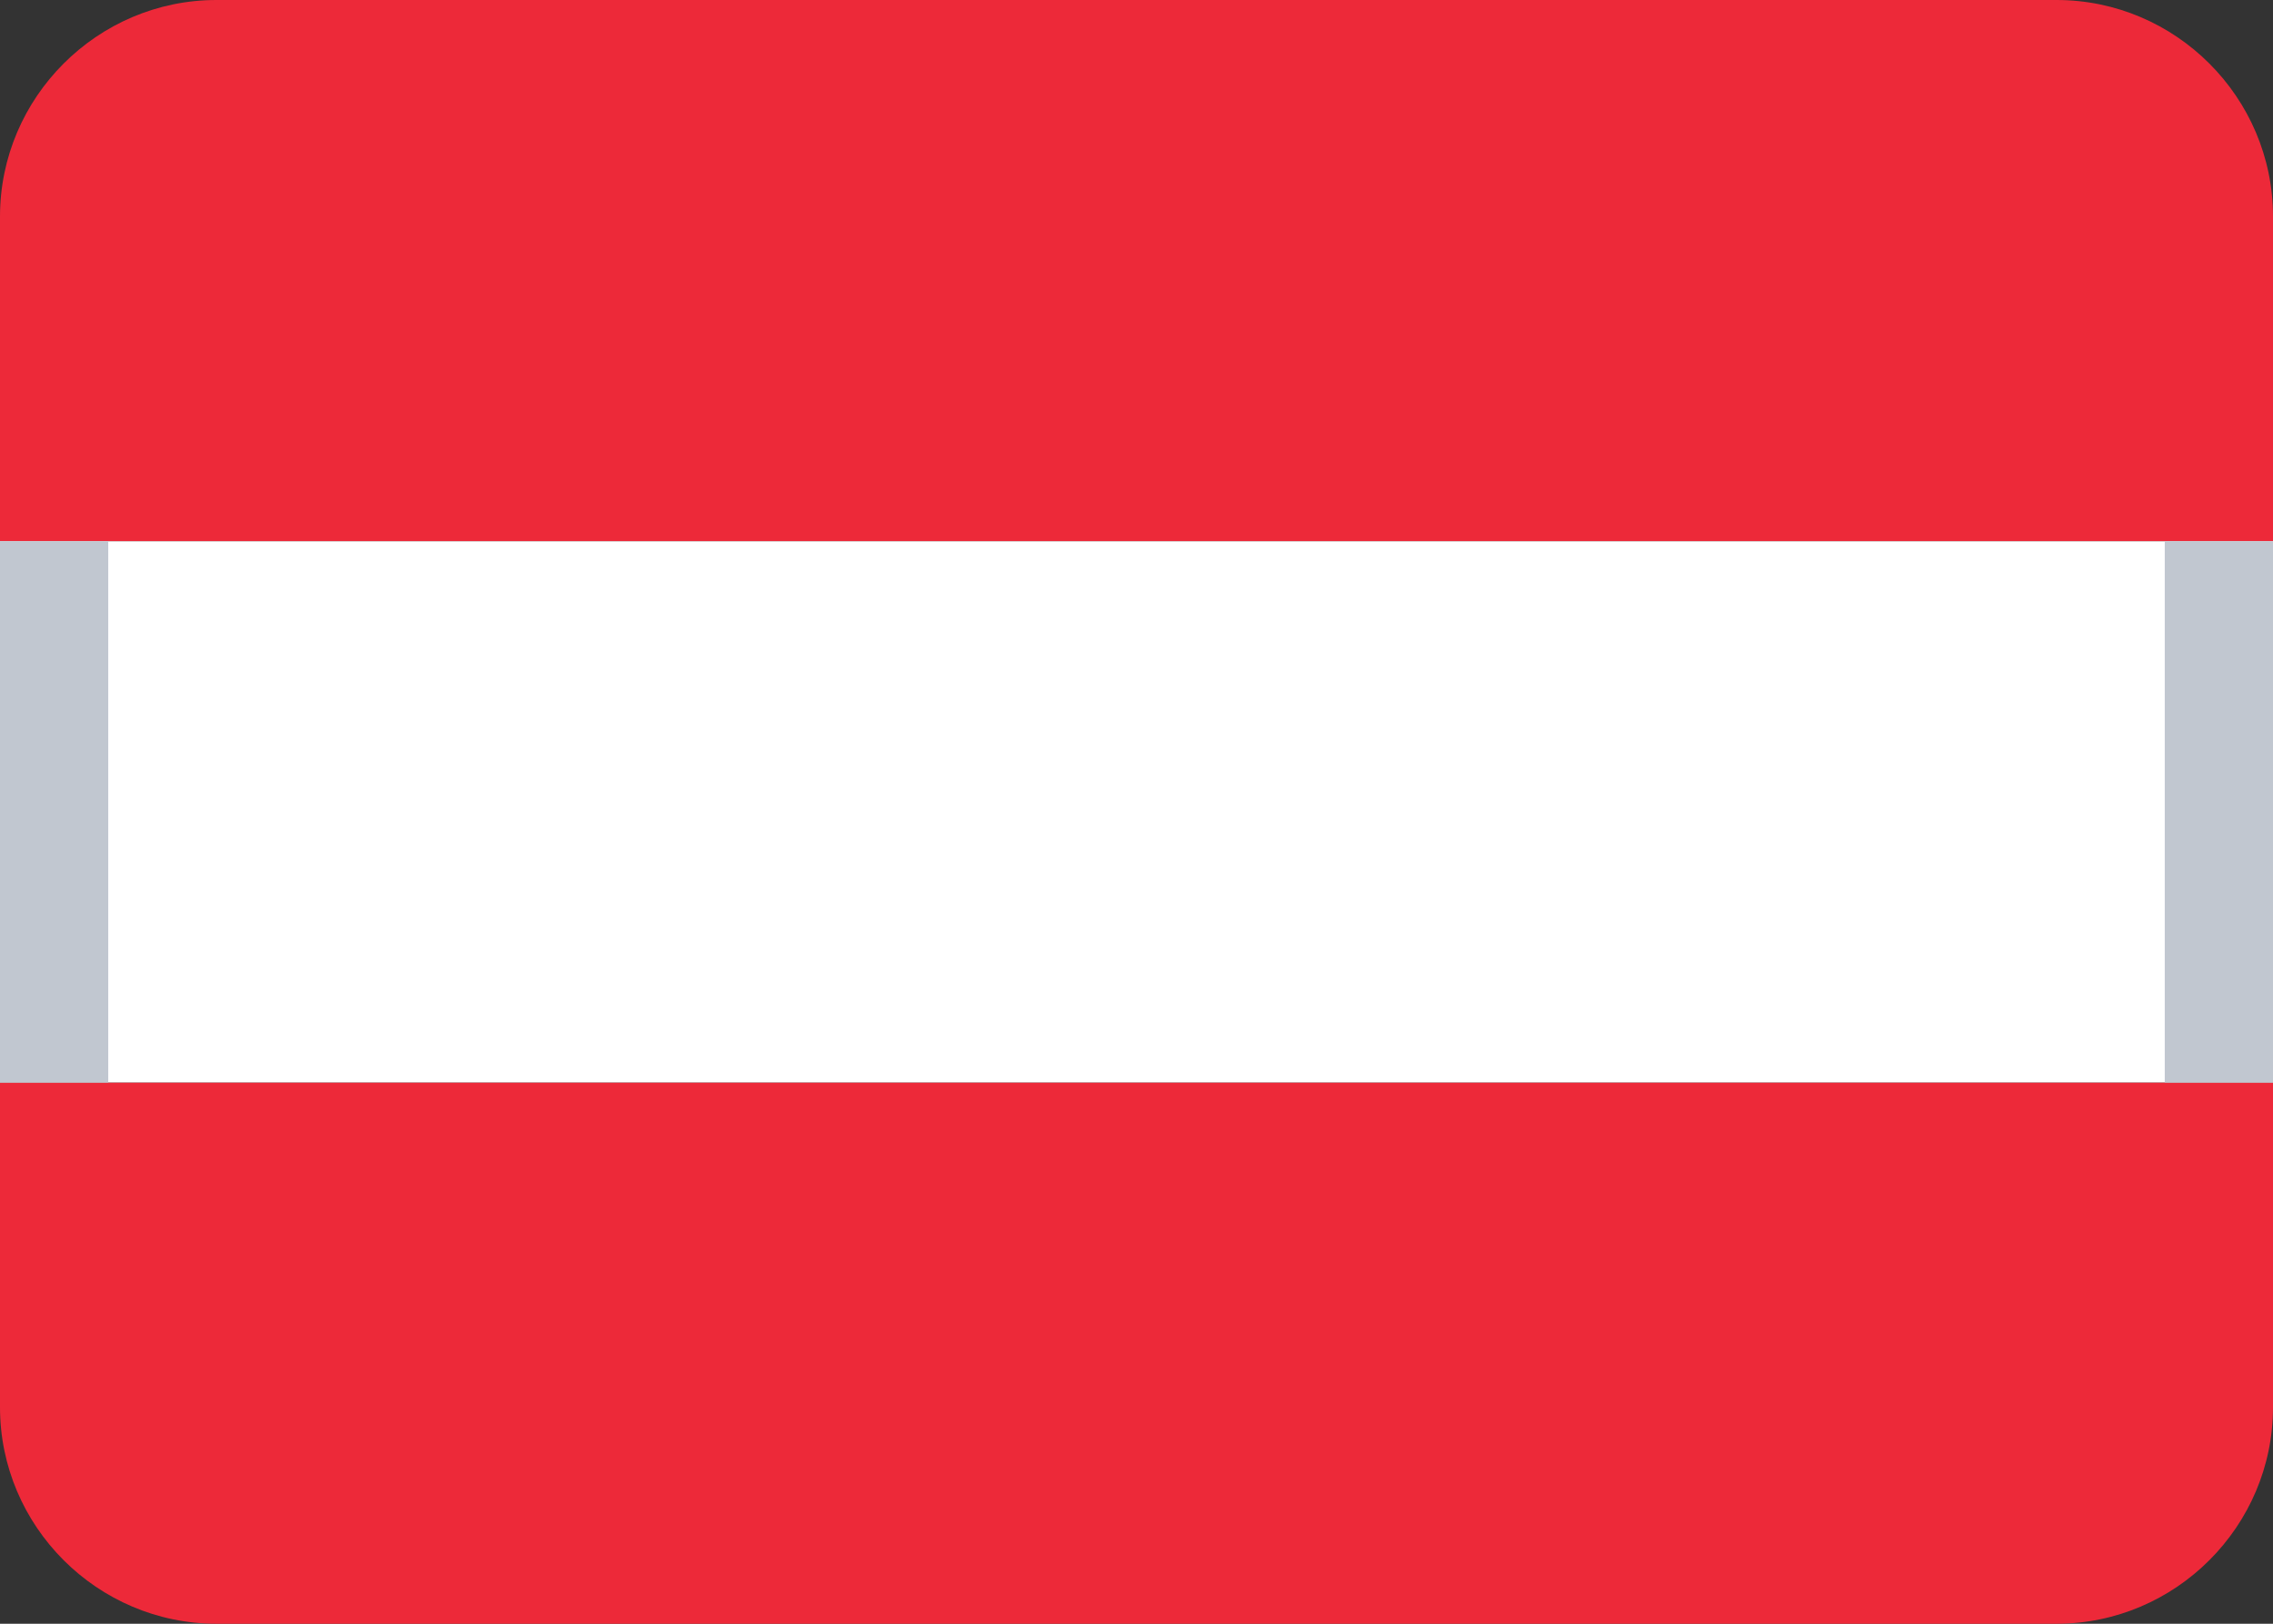 <svg width="21" height="15" xmlns="http://www.w3.org/2000/svg"><rect width="100%" height="100%" fill="#333333" stroke="none"/><g fill="none" fill-rule="evenodd"><path d="M2 0h17c1.1 0 2 .9 2 2v3H0V2C0 .9.9 0 2 0zM0 10h21v3c0 1.1-.9 2-2 2H2c-1.1 0-2-.9-2-2v-3z" fill="#ED2939"/><path fill="#FFF" fill-rule="nonzero" d="M0 5h21v5H0z"/><path fill="#C1C7D0" d="M20 5h1v5h-1zM0 5h1v5H0z"/></g></svg>